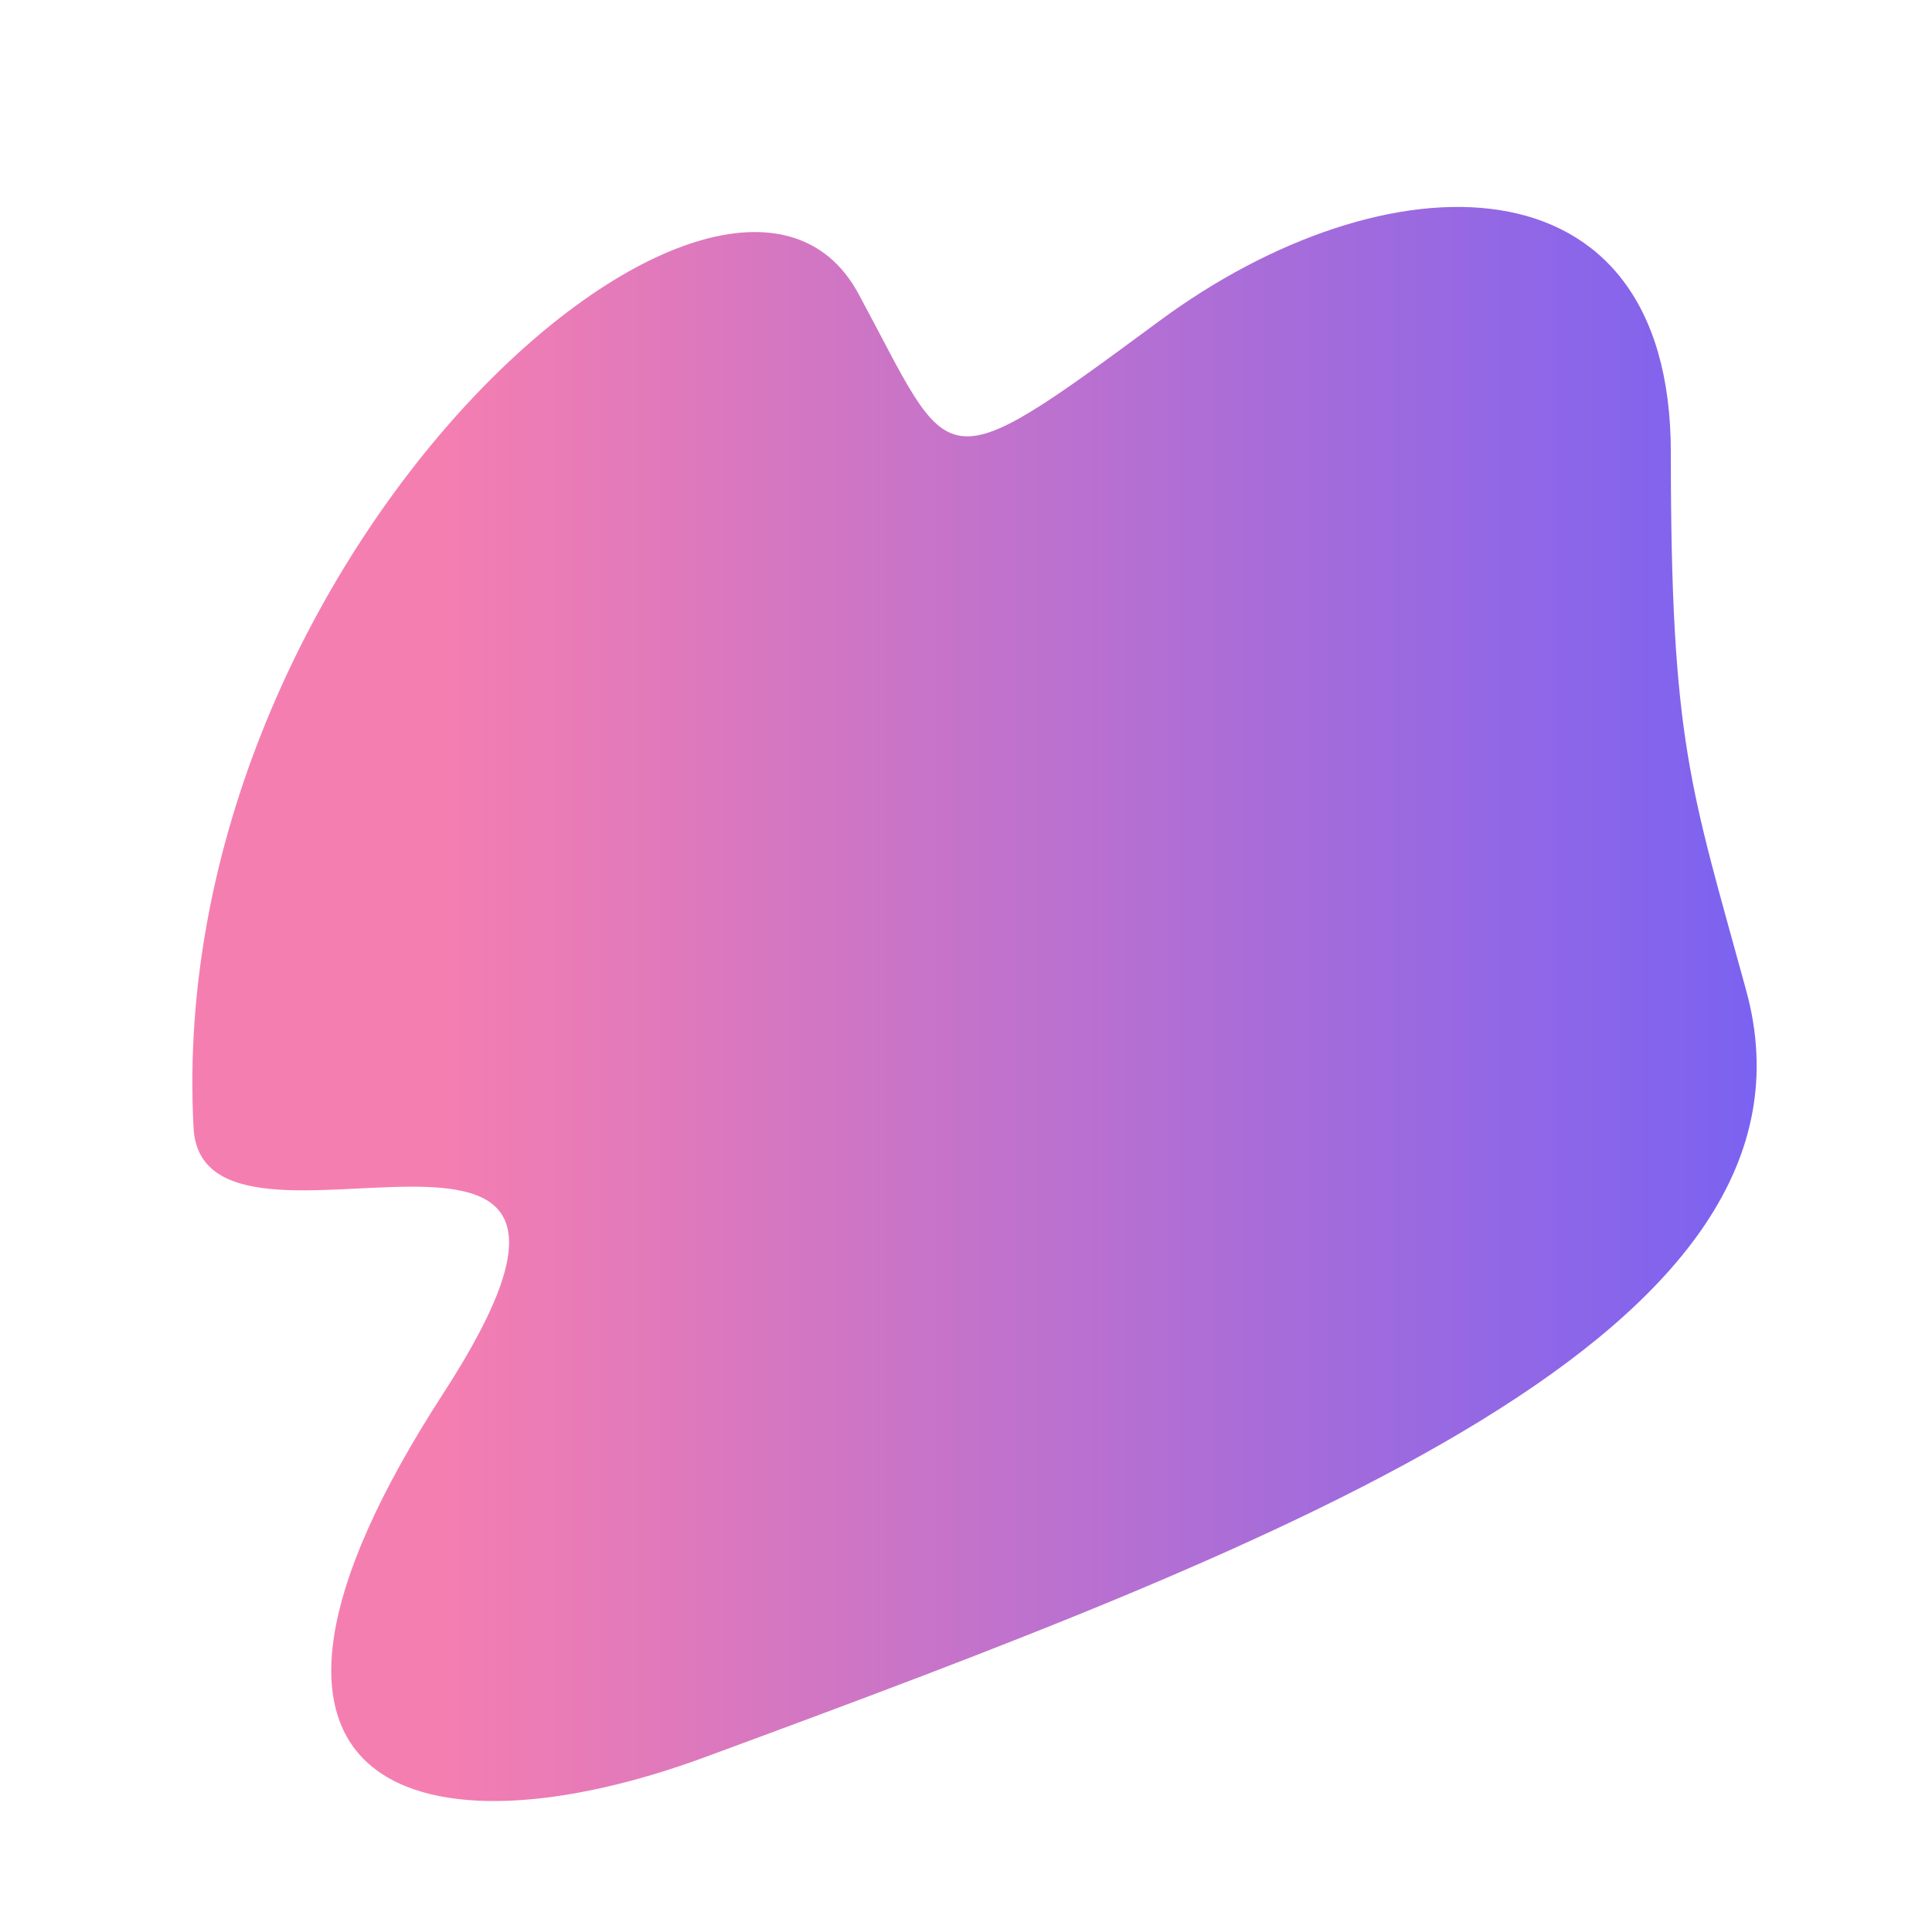 <?xml version="1.0" encoding="UTF-8"?> <!-- Generator: Adobe Illustrator 24.1.1, SVG Export Plug-In . SVG Version: 6.00 Build 0) --> <svg xmlns="http://www.w3.org/2000/svg" xmlns:xlink="http://www.w3.org/1999/xlink" id="Layer_1" x="0px" y="0px" viewBox="0 0 1100 1100" style="enable-background:new 0 0 1100 1100;" xml:space="preserve"> <style type="text/css"> .st0{fill:url(#SVGID_1_);} </style> <linearGradient id="SVGID_1_" gradientUnits="userSpaceOnUse" x1="109.521" y1="528.351" x2="1000.153" y2="528.351" gradientTransform="matrix(1 0 0 -1 0 1100)"> <stop offset="0.156" style="stop-color:#F57EB0"></stop> <stop offset="1" style="stop-color:#7B62F1"></stop> </linearGradient> <path class="st0" d="M488.8,167.3c54.3,100.5,43.2,110,171.5,15.3s291-98.2,291,75c0,165.4,11.3,190.8,42.9,306.3 c53.2,194.1-257.5,312.9-592.7,436.5c-159.6,58.9-298.3,23.1-149.2-206.9c135-208.2-137.1-55.6-142.1-151.4 C92.8,315,414.9,30.4,488.8,167.3z"></path> </svg> 